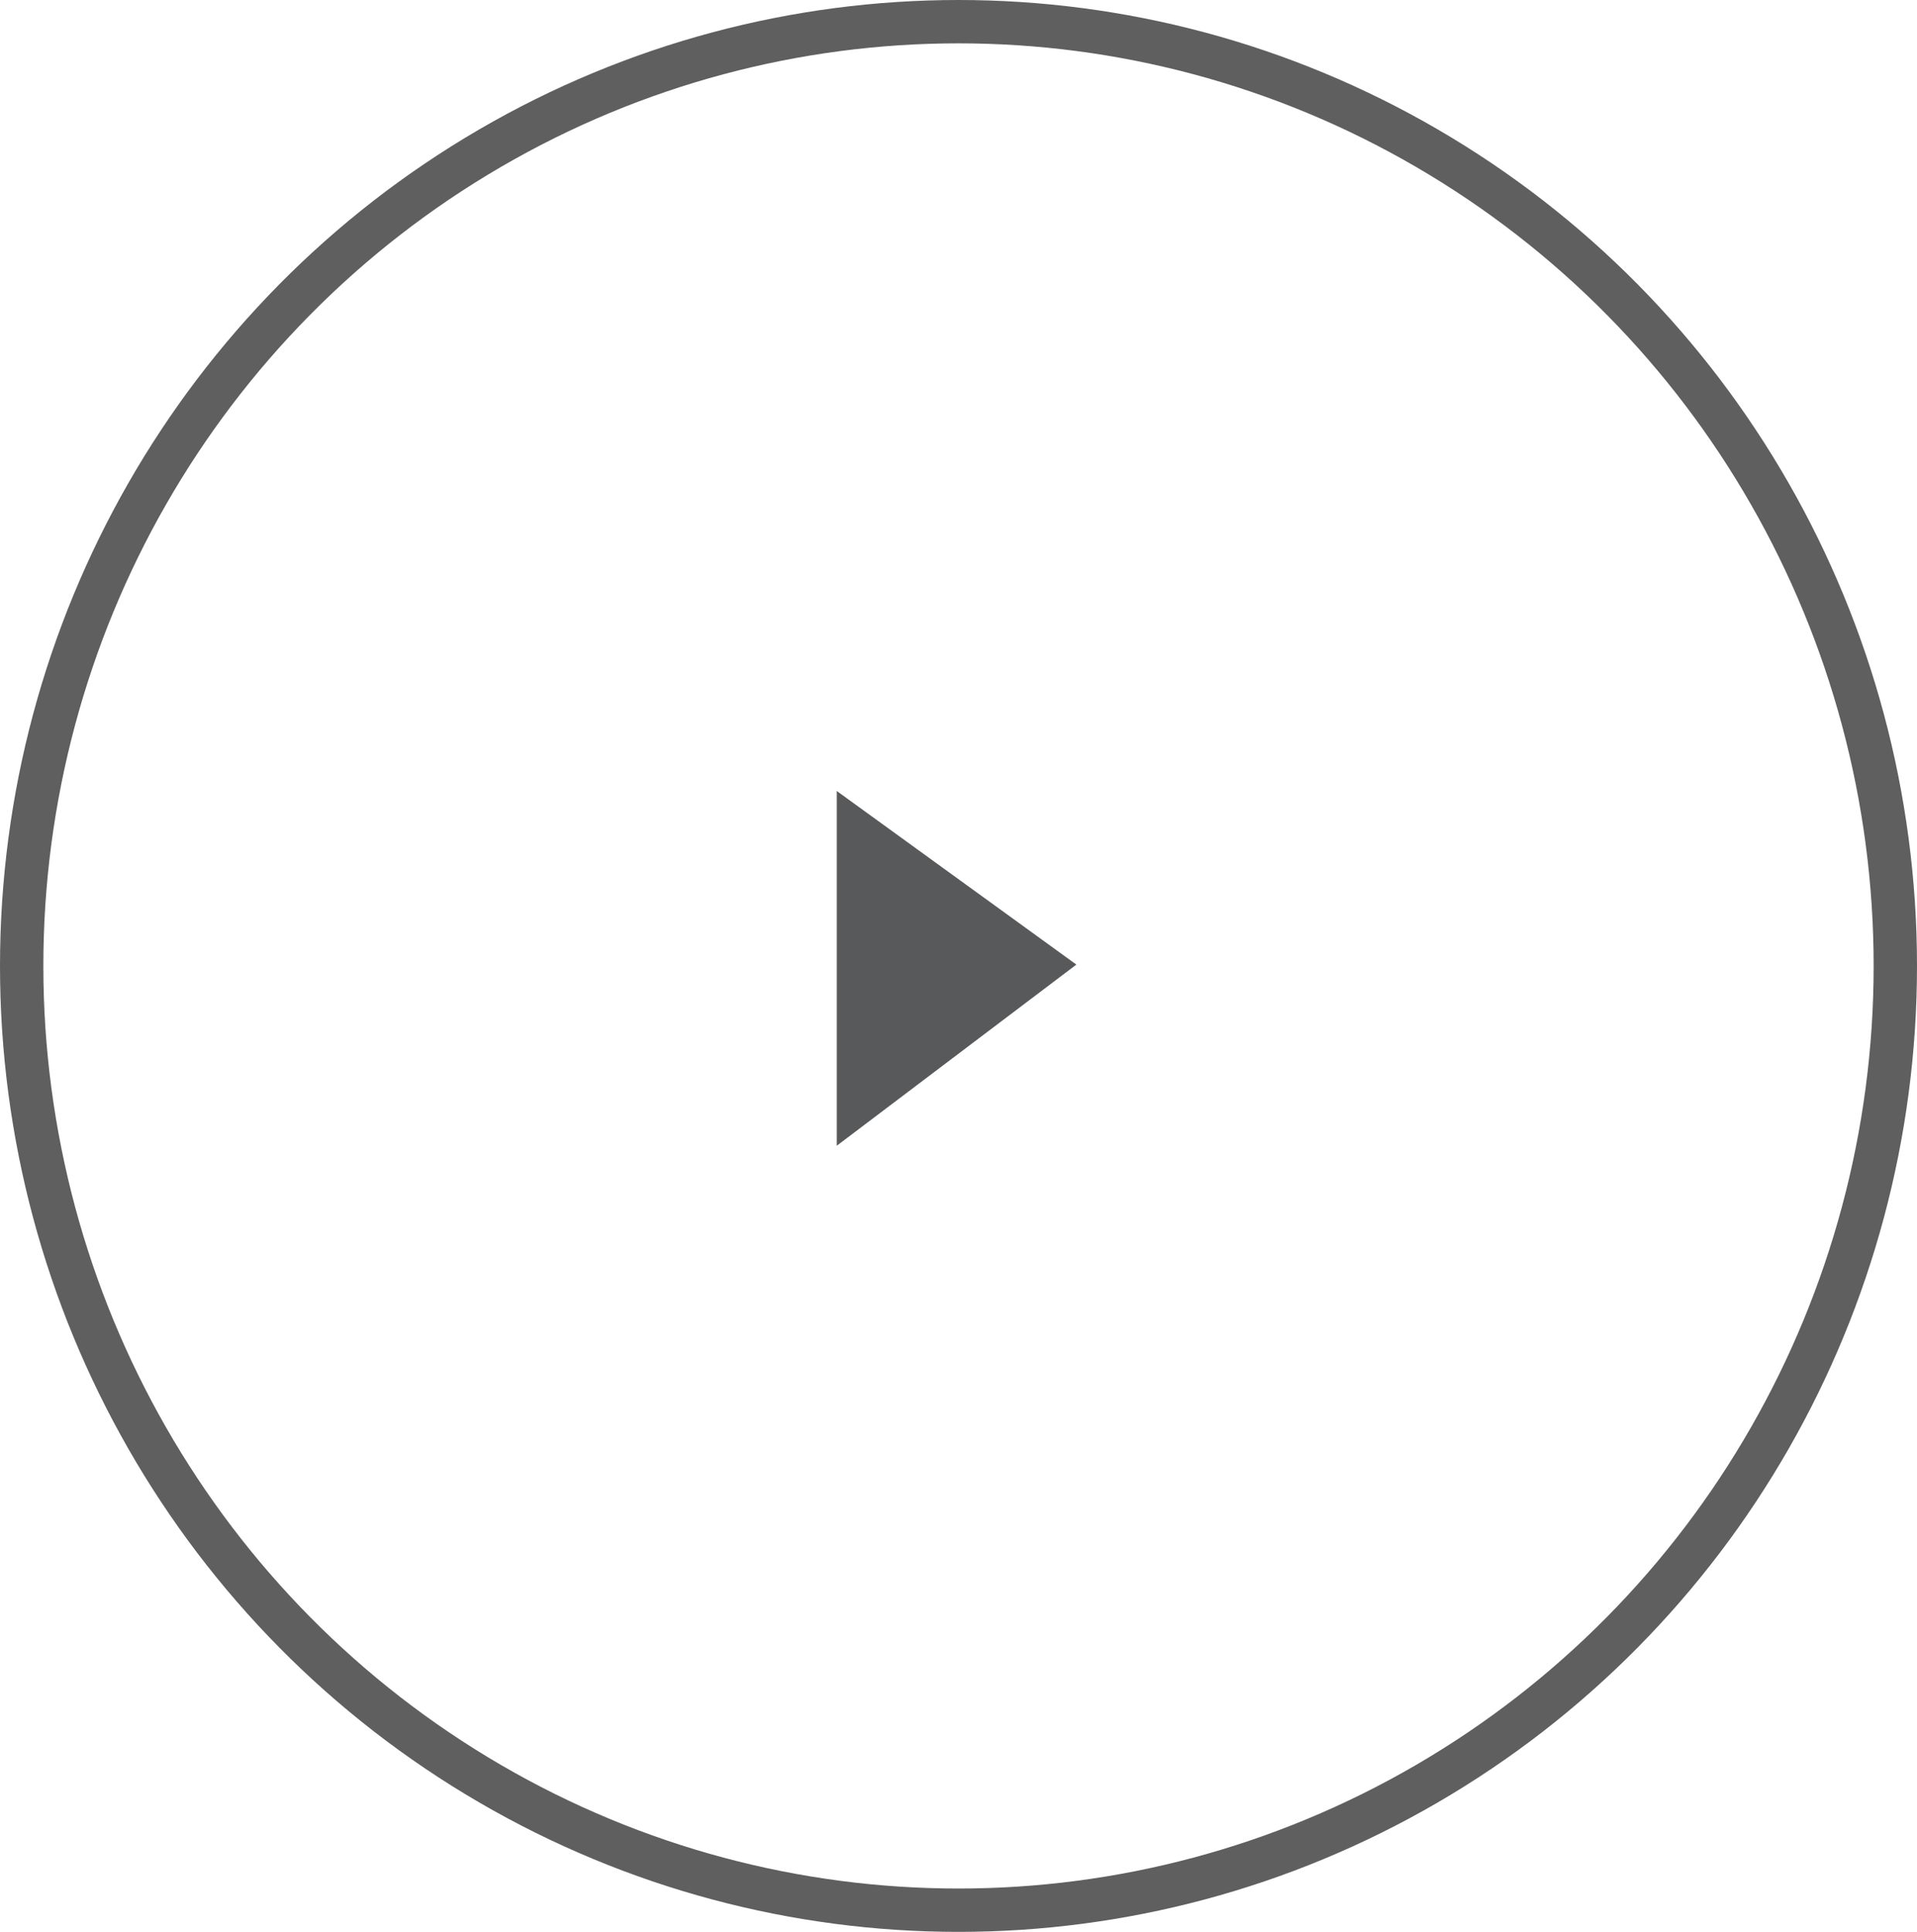 <svg xmlns="http://www.w3.org/2000/svg" width="88.438" height="89.139" viewBox="0 0 88.438 89.139">
  <g id="Grupo_1" data-name="Grupo 1" transform="translate(-897 -793)">
    <g id="Elipse_1" data-name="Elipse 1" transform="translate(897 793)" fill="none" stroke="#5f5f5f" stroke-width="2">
      <ellipse cx="44.219" cy="44.57" rx="44.219" ry="44.57" stroke="none"/>
      <ellipse cx="44.219" cy="44.57" rx="43.219" ry="43.57" fill="none"/>
    </g>
    <path id="Trazado_1" data-name="Trazado 1" d="M2122.473,990.242v16.368l11.053-8.358Z" transform="translate(-1186.869 -160.744)" fill="#58595b"/>
  </g>
</svg>
